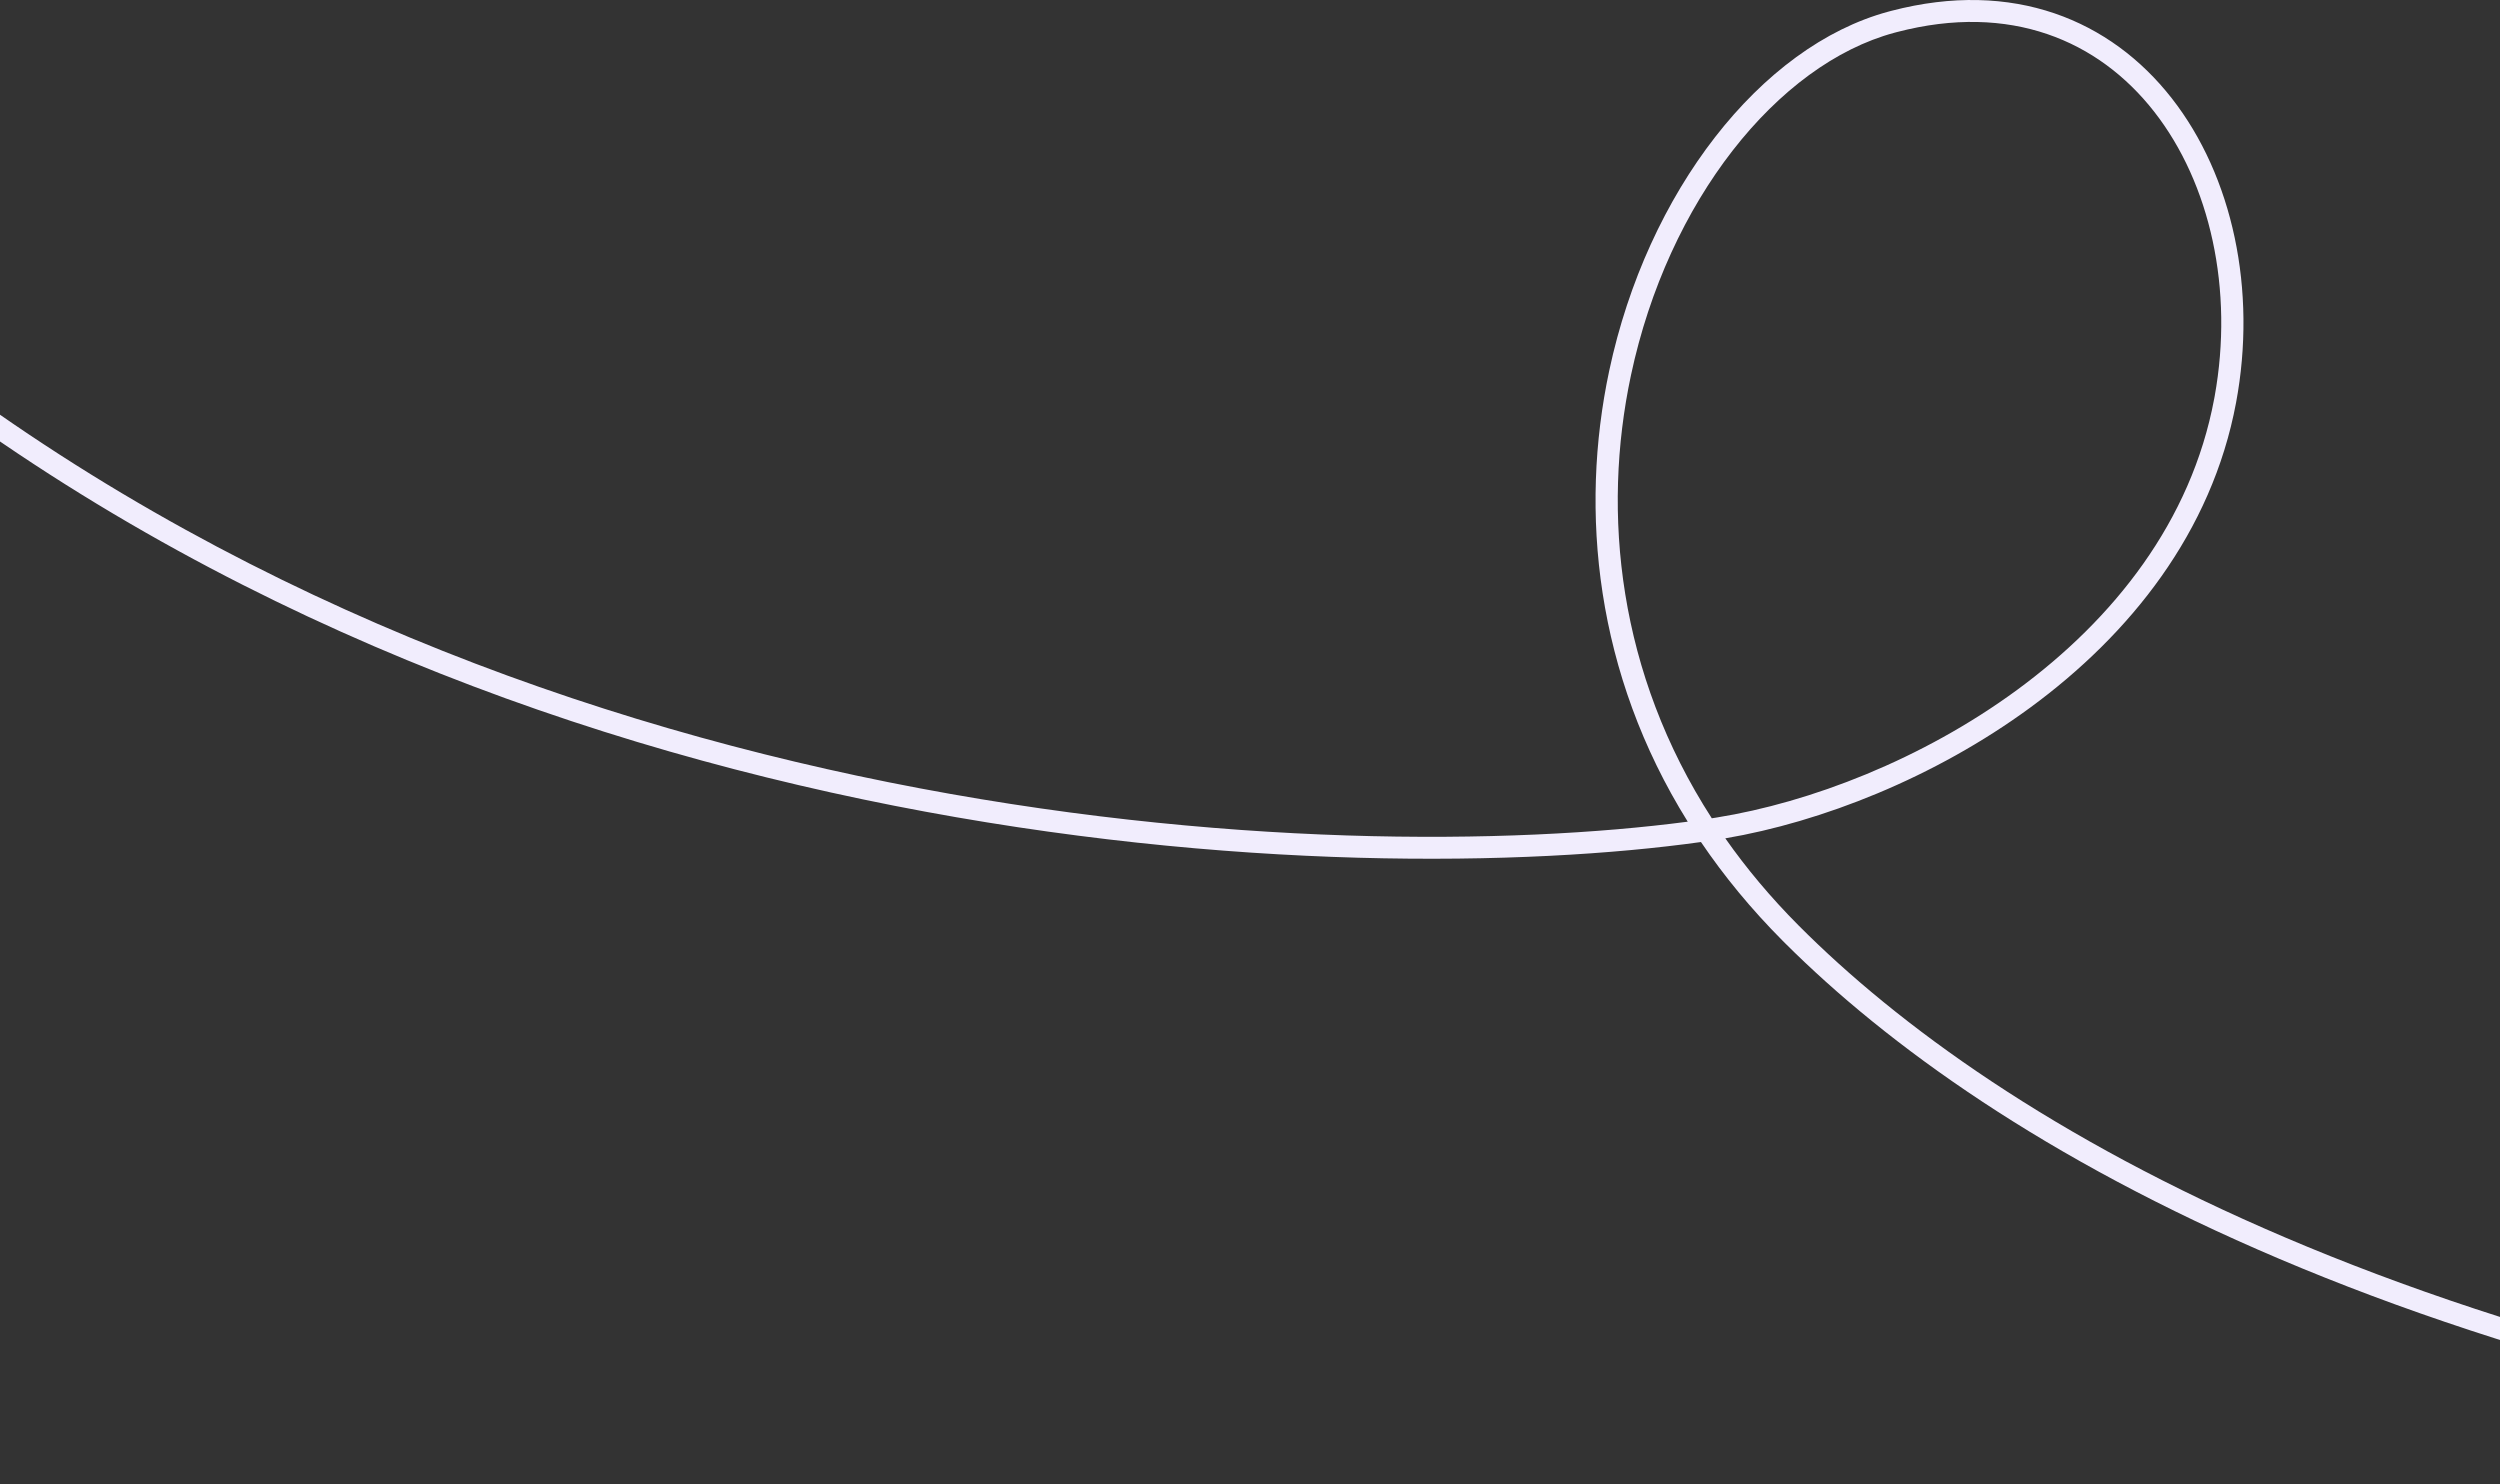 <svg width="1440" height="855" viewBox="0 0 1440 855" fill="none" xmlns="http://www.w3.org/2000/svg">
<rect x="0" y="0" width="1440" height="855" fill="#333333" stroke="none"/>
<path d="M1089.46 6.234C1159.74 -12.114 1215.75 11.636 1250.91 56.571C1286.07 101.509 1300.07 167.153 1287.97 231.96C1274 306.696 1226.81 365.443 1169.53 407.49C1114.15 448.137 1048.92 473.516 993.775 482.881C1005.85 500.088 1019.88 516.891 1036.02 533.096C1149.53 647.052 1393.69 795.395 1866 842.428L1864.72 855C1392.04 807.931 1144.92 659.659 1028.26 543.323L1026.89 541.956C1008.64 523.635 993.004 504.566 979.756 485.009C780.096 512.894 292.896 497.869 -79 195.355L-70.861 185.603C293.737 482.179 771.084 499.775 972.137 473.288C918.964 387.977 909.69 294.478 926.909 213.547C948.787 110.721 1013.93 26.59 1087.8 6.676L1089.46 6.234ZM1240.78 64.294C1208.72 23.313 1157.95 1.417 1092.71 18.455L1091.17 18.865C1023.72 37.048 960.775 115.844 939.434 216.145C922.513 295.677 932.062 387.726 985.998 471.329C986.082 471.316 986.166 471.305 986.25 471.292L988.802 470.893C1042.57 462.257 1107.22 437.48 1161.89 397.35C1217.4 356.605 1262.17 300.395 1275.38 229.668L1275.65 228.219C1286.73 166.838 1273.12 105.623 1240.78 64.294Z" fill="#F1EDFD"/>
</svg>
